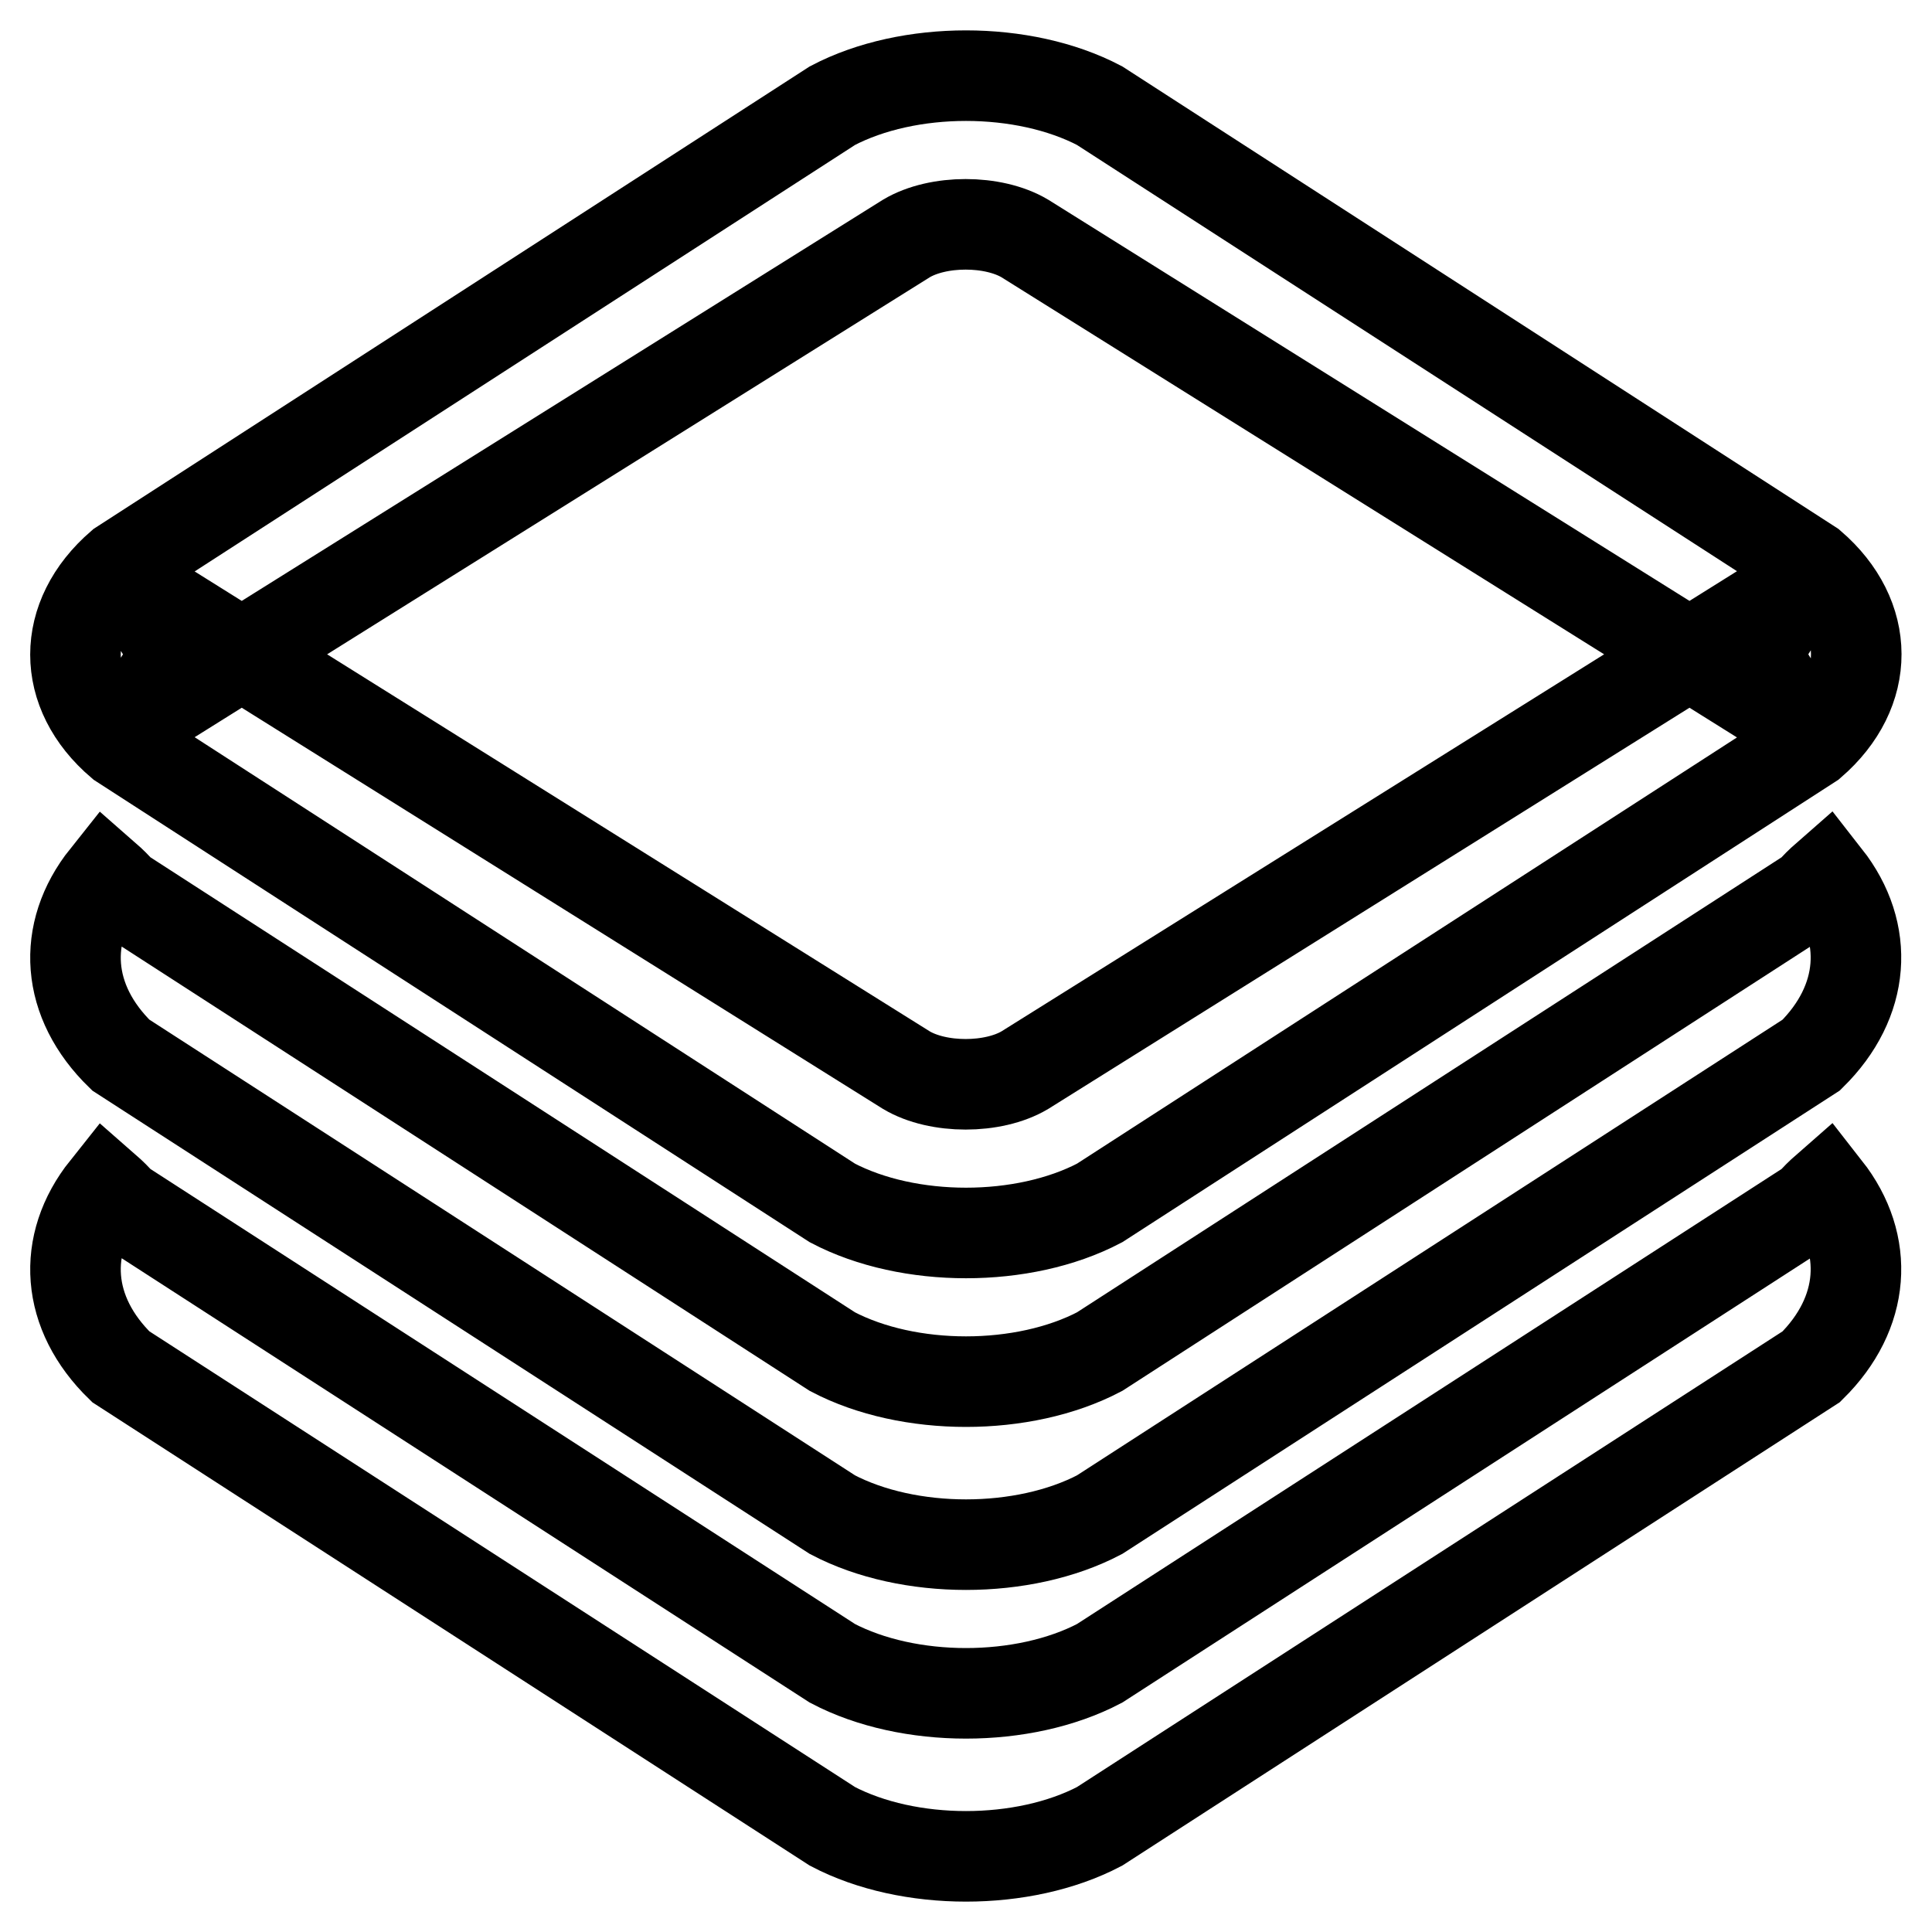 <?xml version="1.0" encoding="utf-8"?>
<!-- Svg Vector Icons : http://www.onlinewebfonts.com/icon -->
<!DOCTYPE svg PUBLIC "-//W3C//DTD SVG 1.1//EN" "http://www.w3.org/Graphics/SVG/1.1/DTD/svg11.dtd">
<svg version="1.1" xmlns="http://www.w3.org/2000/svg" xmlns:xlink="http://www.w3.org/1999/xlink" x="0px" y="0px" viewBox="0 0 256 256" enable-background="new 0 0 256 256" xml:space="preserve">
<g> <path stroke-width="12" fill-opacity="0" stroke="#000000"  d="M25.8,86.7L16,98.5l9.8-15.7l94.3,59c4.2,2.5,11.5,2.5,15.7,0l94.3-59l9.8,15.7l-9.8-11.8l9.8-11.8 l-9.8,15.7l-94.3-59c-4.2-2.5-11.5-2.5-15.7,0l-94.3,59L16,74.9L25.8,86.7z M16,98.5C8,91.7,8,81.8,16,74.9L110.3,14 c10.1-5.3,25.3-5.3,35.4,0L240,74.9c7.9,6.8,8,16.7,0,23.6l-94.3,60.9c-10.1,5.3-25.3,5.3-35.4,0L16,98.5L16,98.5z M14,116.2 c-5.9,7.4-5.3,16.5,2,23.6l94.3,60.9c10.1,5.3,25.3,5.3,35.4,0l94.3-60.9c7.2-7.1,7.8-16.2,2-23.6c-0.8,0.7-1.4,1.3-2,2l-94.3,60.9 c-10.1,5.3-25.3,5.3-35.4,0L16,118.2C15.4,117.5,14.8,116.9,14,116.2L14,116.2z M14,157.5c-5.9,7.4-5.3,16.5,2,23.6l94.3,60.9 c10.1,5.3,25.3,5.3,35.4,0l94.3-60.9c7.2-7.1,7.8-16.2,2-23.6c-0.8,0.7-1.4,1.3-2,2l-94.3,60.9c-10.1,5.3-25.3,5.3-35.4,0L16,159.5 C15.4,158.8,14.8,158.2,14,157.5L14,157.5z"/></g>
</svg>